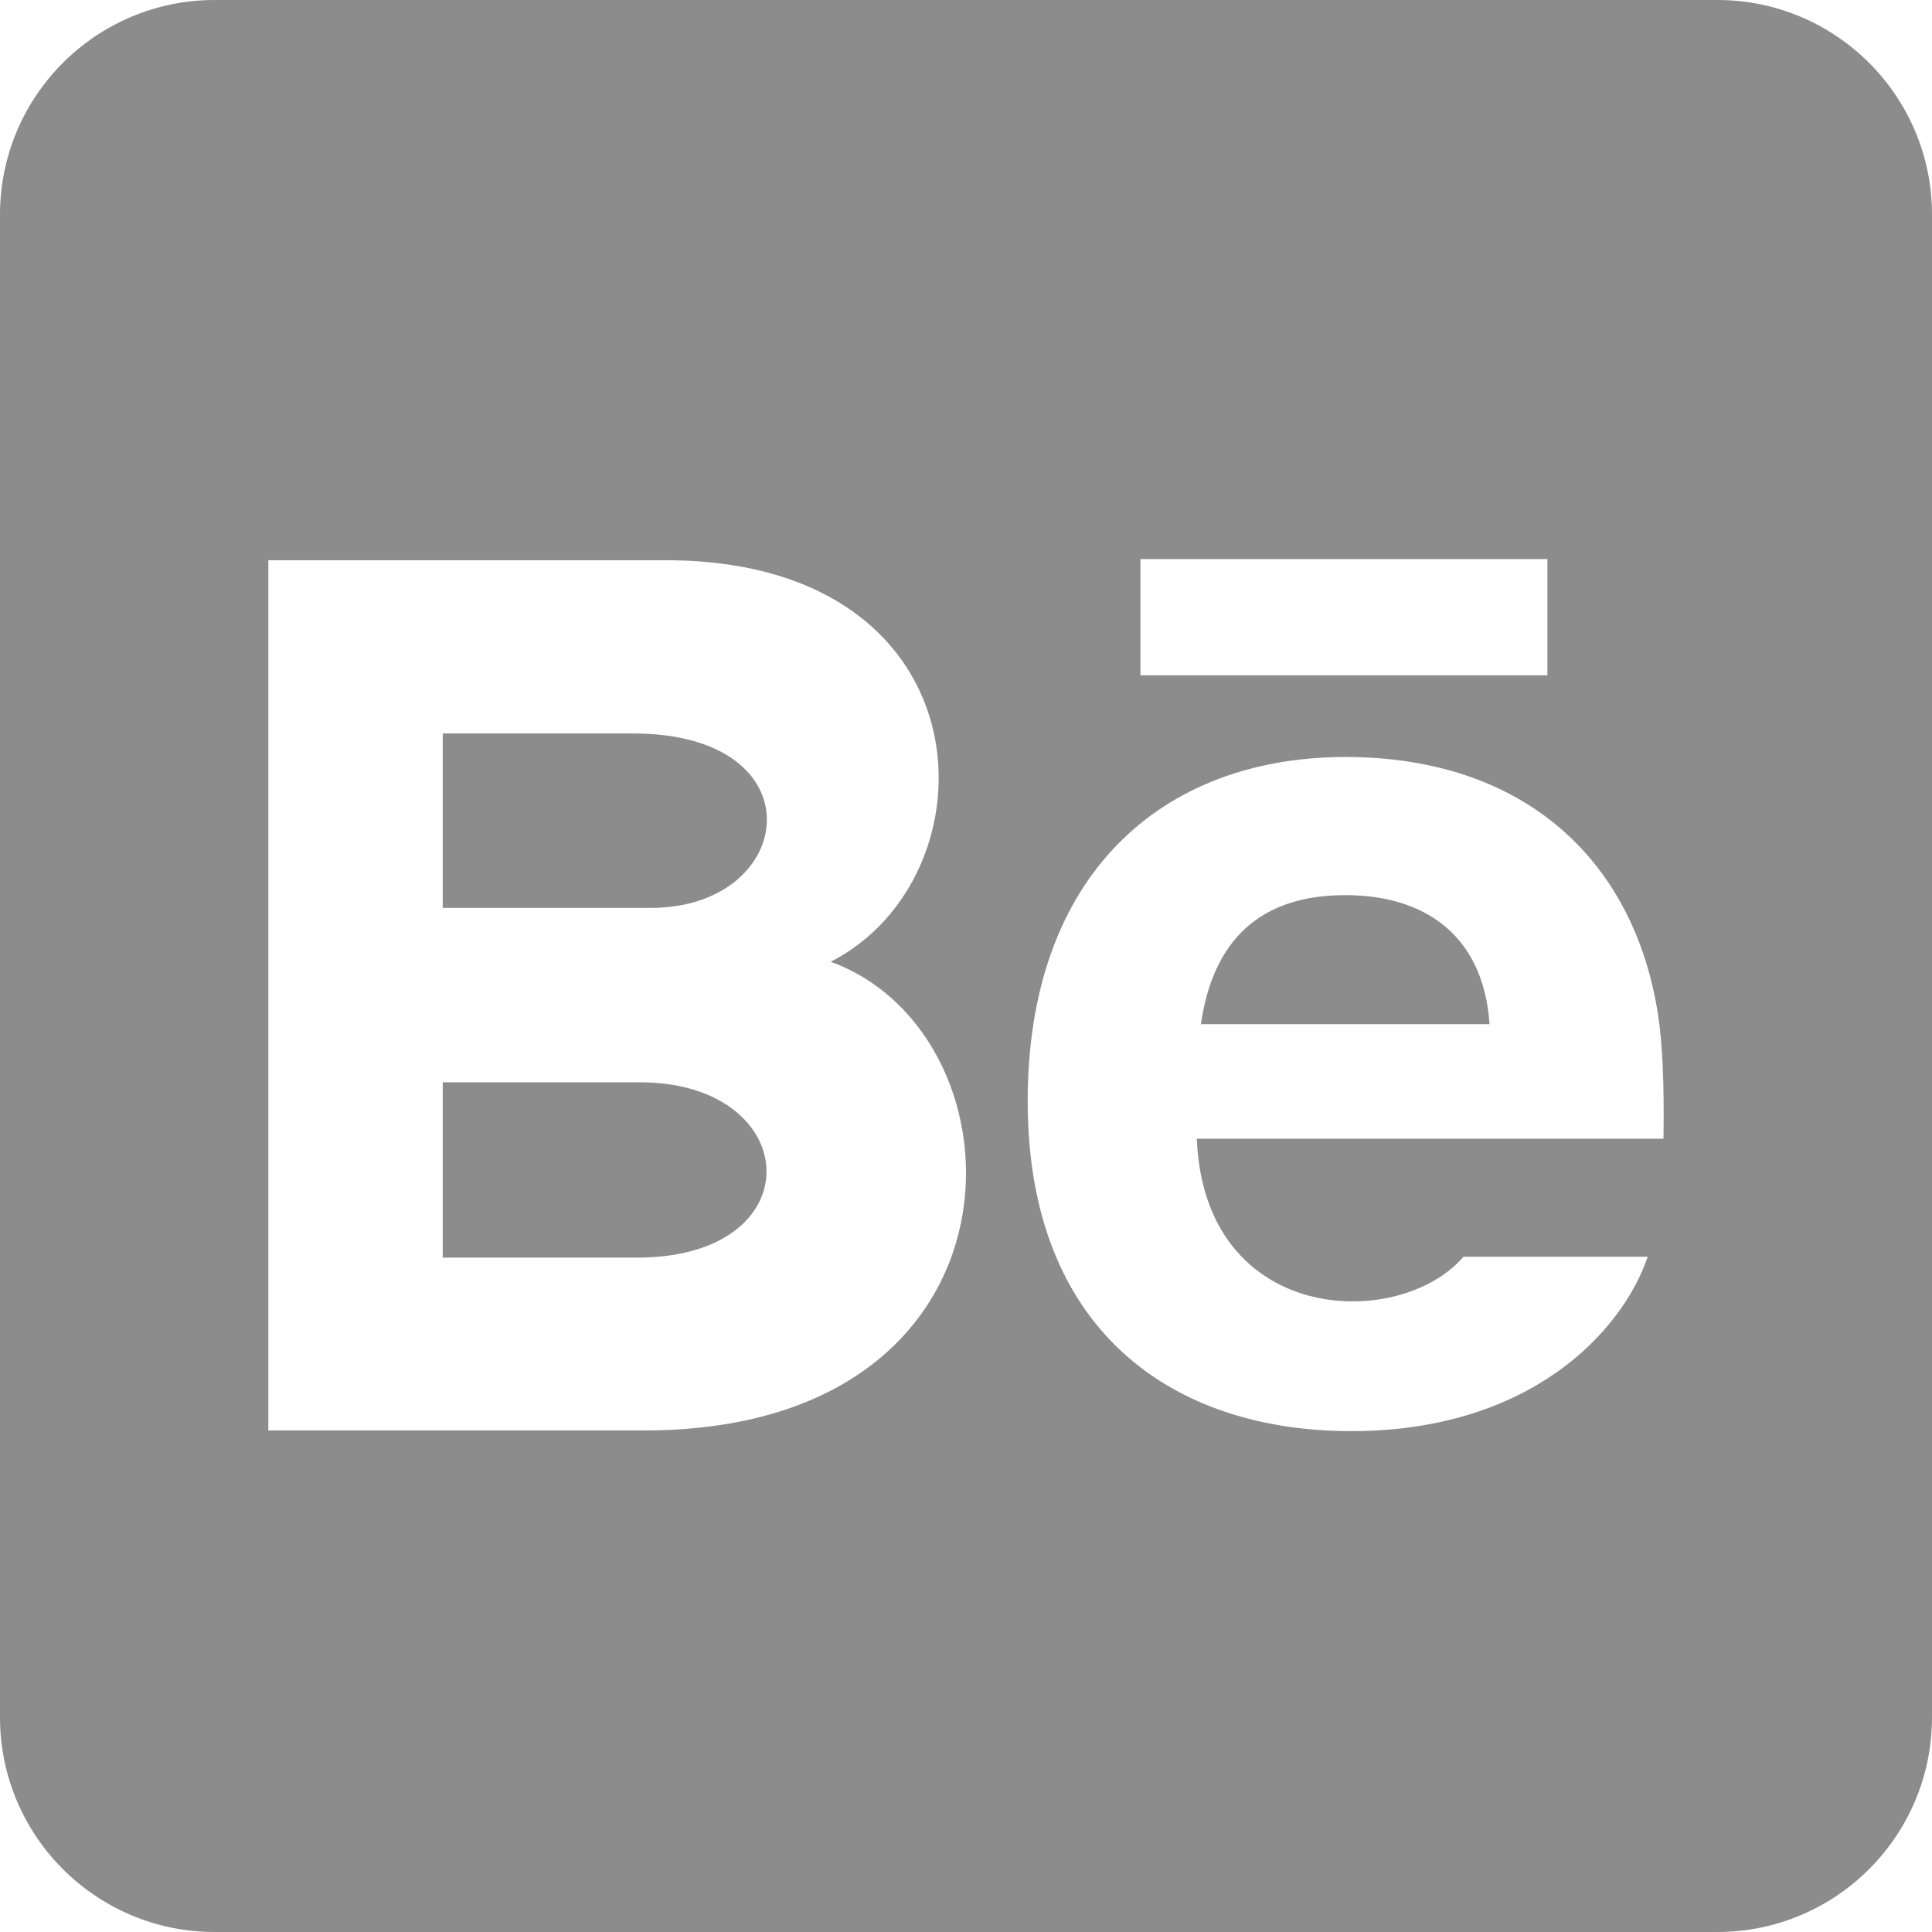 <svg width="72" height="72" viewBox="0 0 72 72" fill="none" xmlns="http://www.w3.org/2000/svg">
<path fill-rule="evenodd" clip-rule="evenodd" d="M64 72H8C3.582 72 0 68.418 0 64V8C0 3.582 3.582 0 8 0H64C68.418 0 72 3.582 72 8V64C72 68.418 68.418 72 64 72ZM42.5 25.167H57.667V20.834H42.5V25.167ZM50.355 53.334C57.01 53.334 60.448 49.644 61.406 46.834H54.542C52.148 49.613 44.884 49.395 44.602 42.438H61.993C62.023 40.374 61.957 38.897 61.788 37.801C60.898 32.072 56.819 28.211 50.142 28.211C43.336 28.211 38.299 32.566 38.299 41.038C38.299 49.587 43.693 53.334 50.355 53.334ZM55.511 38.167H44.753C45.211 35.023 46.968 33.359 50.144 33.359C53.05 33.359 55.283 34.815 55.511 38.167ZM10 53.308H24.01C38.708 53.308 38.457 38.572 30.958 35.842C37.155 32.674 36.93 21.055 25.064 20.879H10V53.308ZM24.266 33.834H16.5V27.334H23.589C30.561 27.334 29.699 33.834 24.266 33.834ZM16.5 40.334H23.847C29.953 40.334 30.358 46.868 23.739 46.868H16.5V40.334Z" fill="#8C8C8C"/>
</svg>

